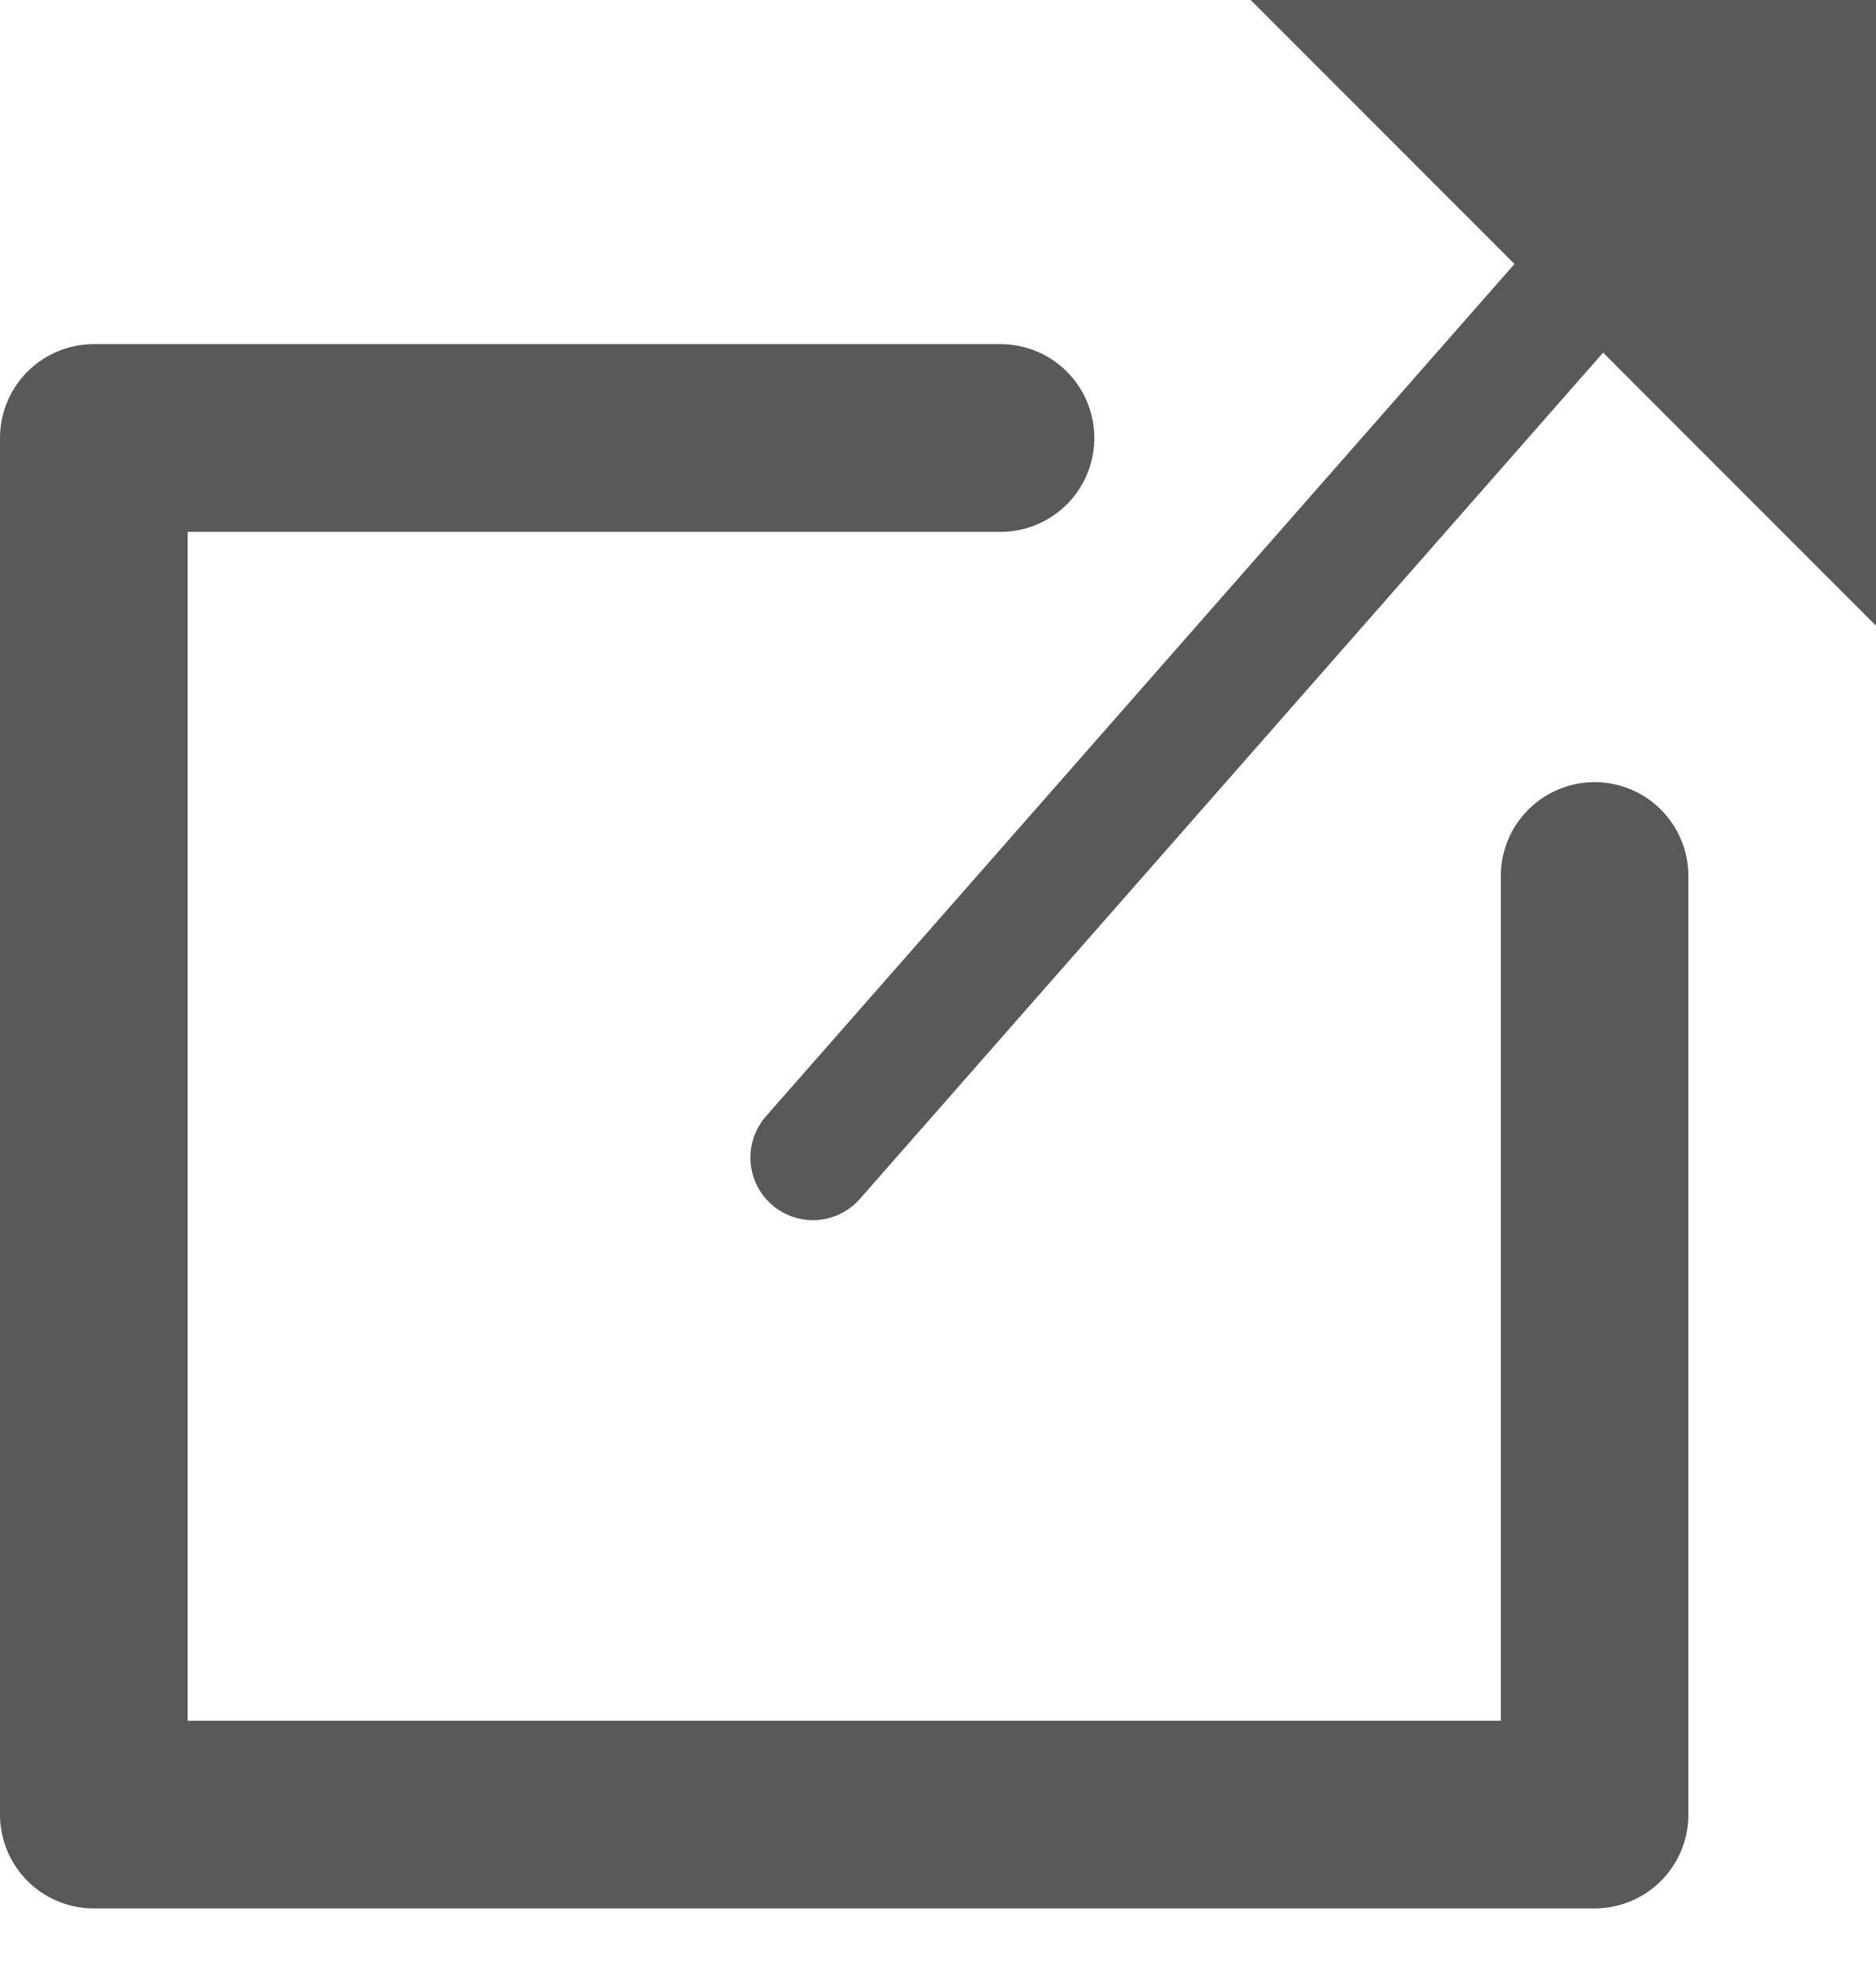 ﻿<?xml version="1.0" encoding="UTF-8" standalone="no"?><!DOCTYPE svg PUBLIC "-//W3C//DTD SVG 1.0//EN" "http://www.w3.org/TR/2001/REC-SVG-20010904/DTD/svg10.dtd"><svg xmlns="http://www.w3.org/2000/svg" xmlns:xlink="http://www.w3.org/1999/xlink" xmlns:ev="http://www.w3.org/2001/xml-events" width="100%" height="100%" viewBox="0 0 60 63" o_scale="1.05" > <style type="text/css"><![CDATA[.ST_L{stroke:#595959;fill:none;stroke-linecap:round;stroke-linejoin:round;stroke-width:6;}.ST_L2{stroke:#595959;fill:none;stroke-linecap:round;stroke-linejoin:round;stroke-width:4;}.ST_F{stroke:none;fill:#595959;stroke-linecap:squre;stroke-linejoin:miter;} ]]></style><polyline points="32 14, 3 14, 3 58, 51 58, 51 28" class="ST_L"/><polyline points="26 37, 55 4" class="ST_L2" /><path d="M60,0 L40,0 L60,20 Z" class="ST_F"/></svg>
